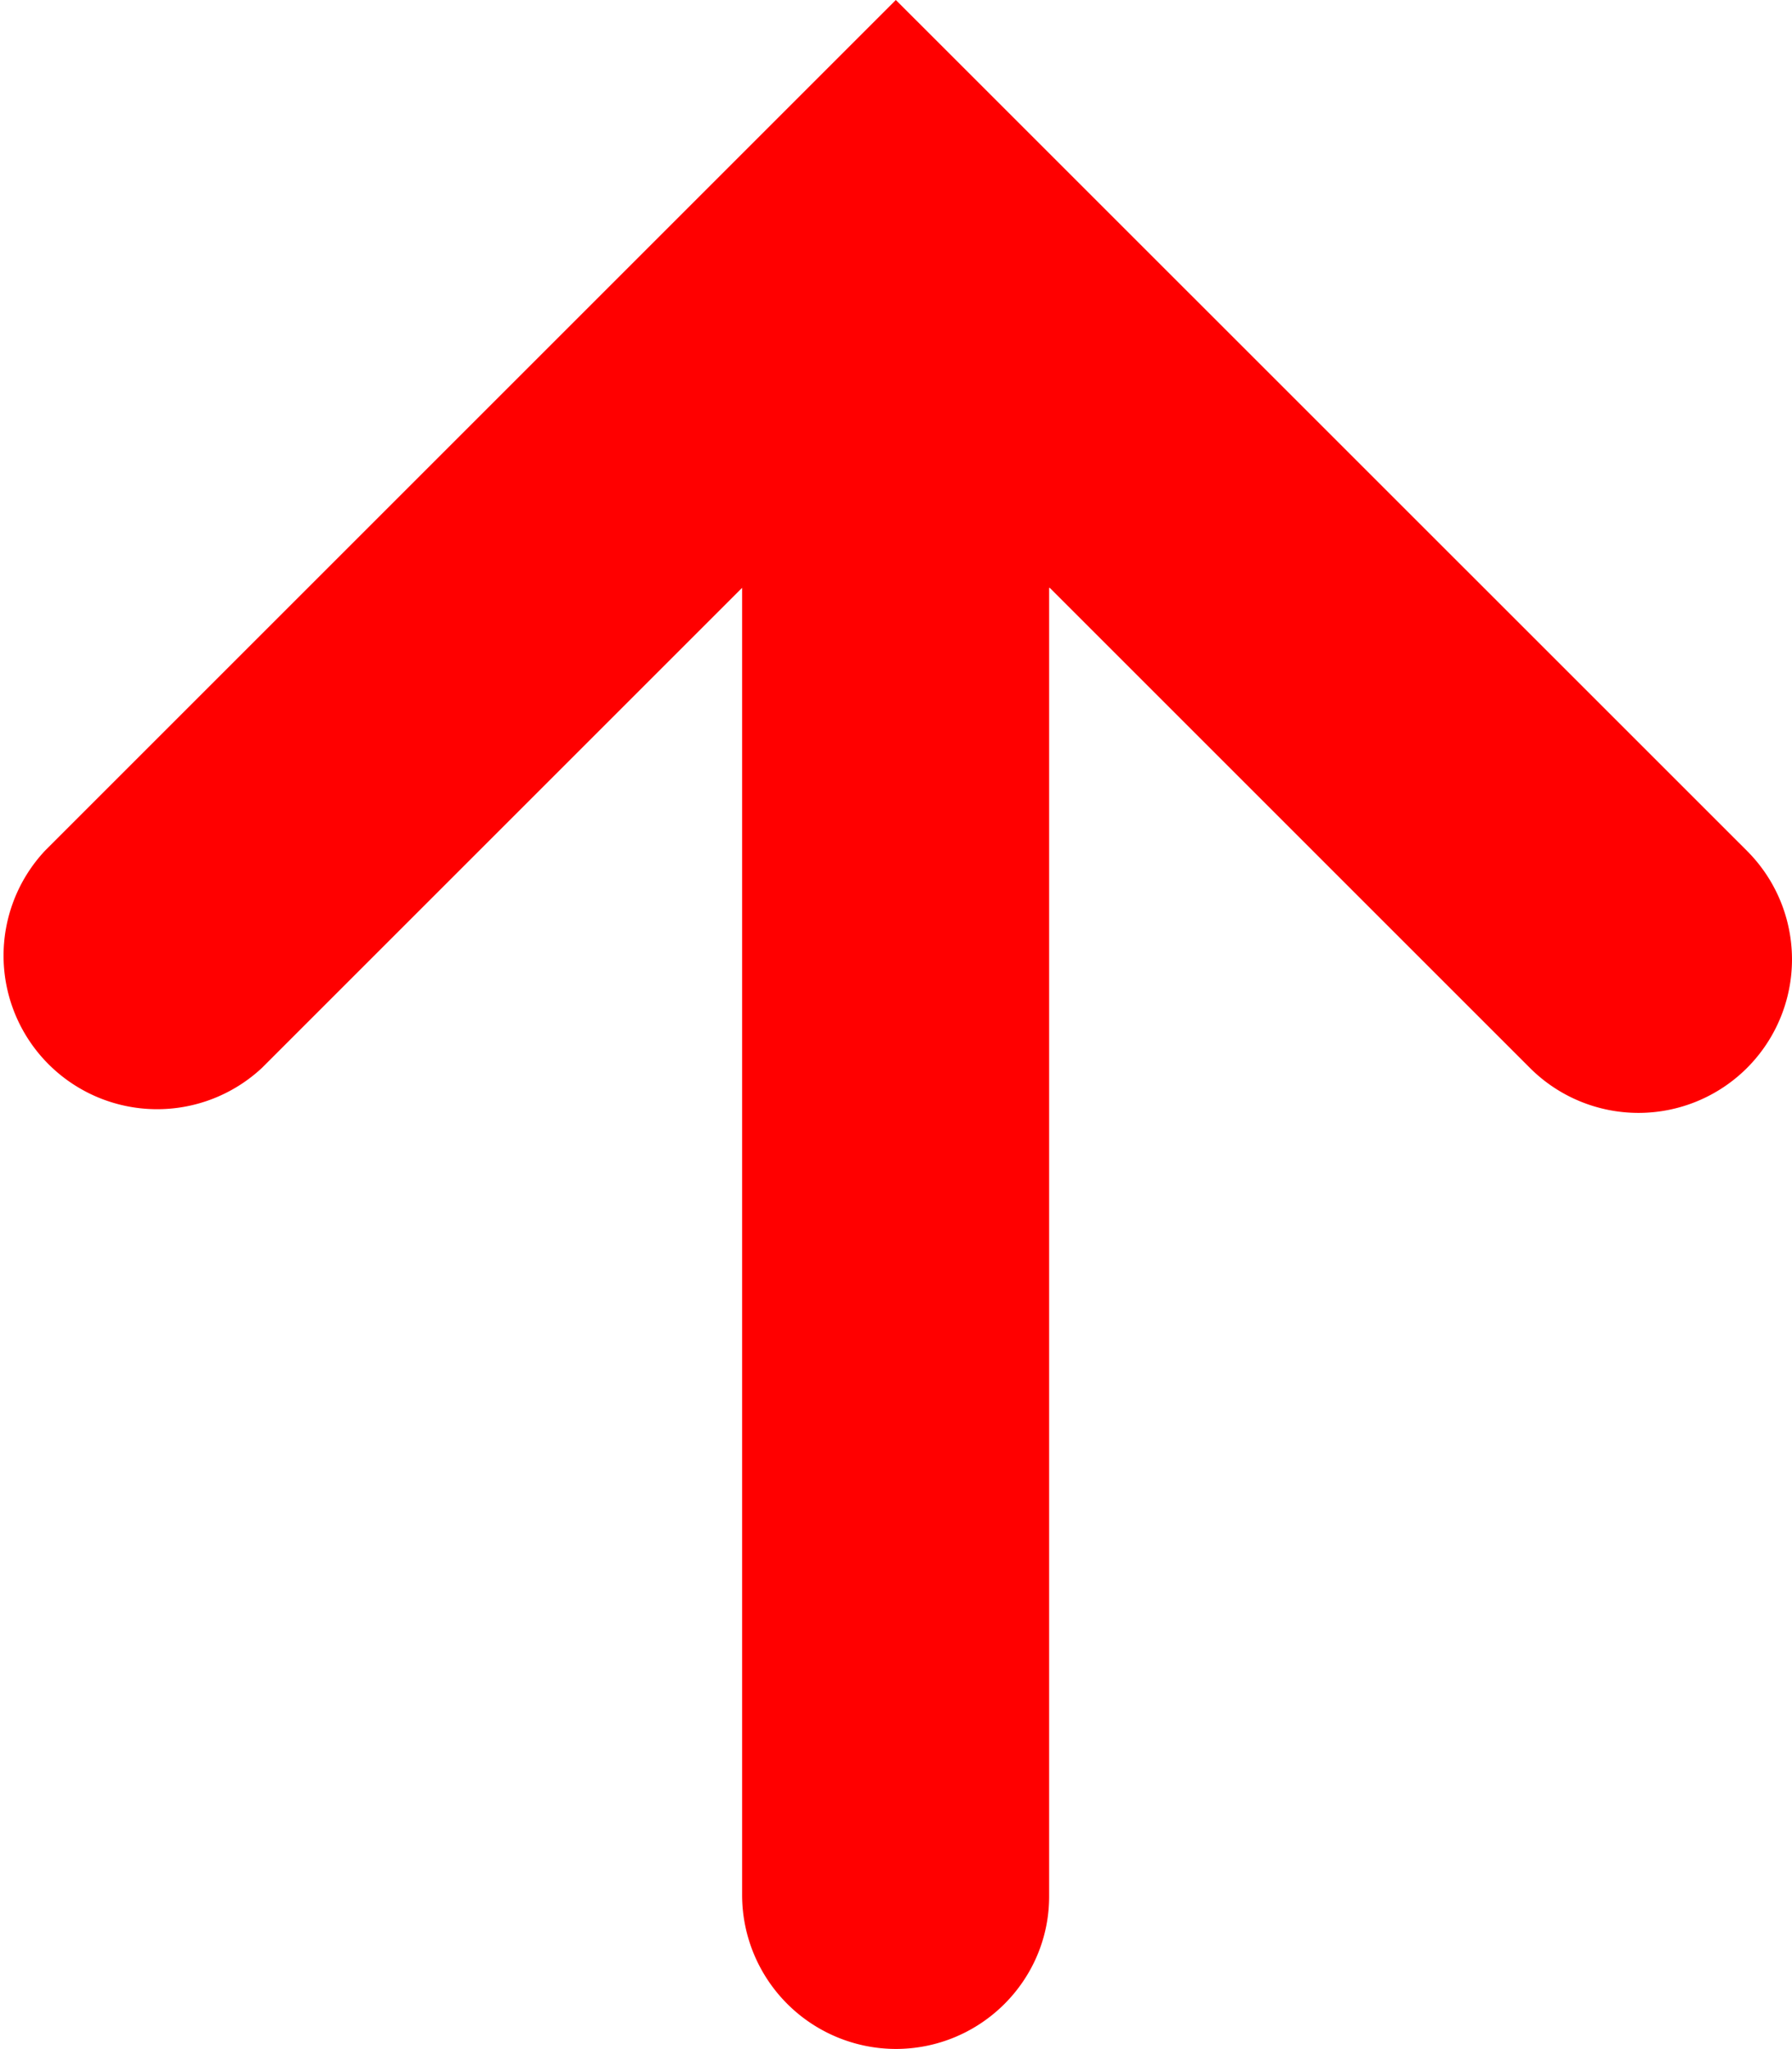 <svg data-name="レイヤー_1" xmlns="http://www.w3.org/2000/svg" viewBox="0 0 11.994 13.716"><path d="M7.026 3.935l3.214 3.214a1.027 1.027 0 101.453-1.453L5.996 0 .301 5.695a1.028 1.028 0 001.453 1.453l3.213-3.213v8.754a1.031 1.031 0 001.028 1.027c.569 0 1.03-.461 1.027-1.027V3.935h.004z" fill="red"/></svg>